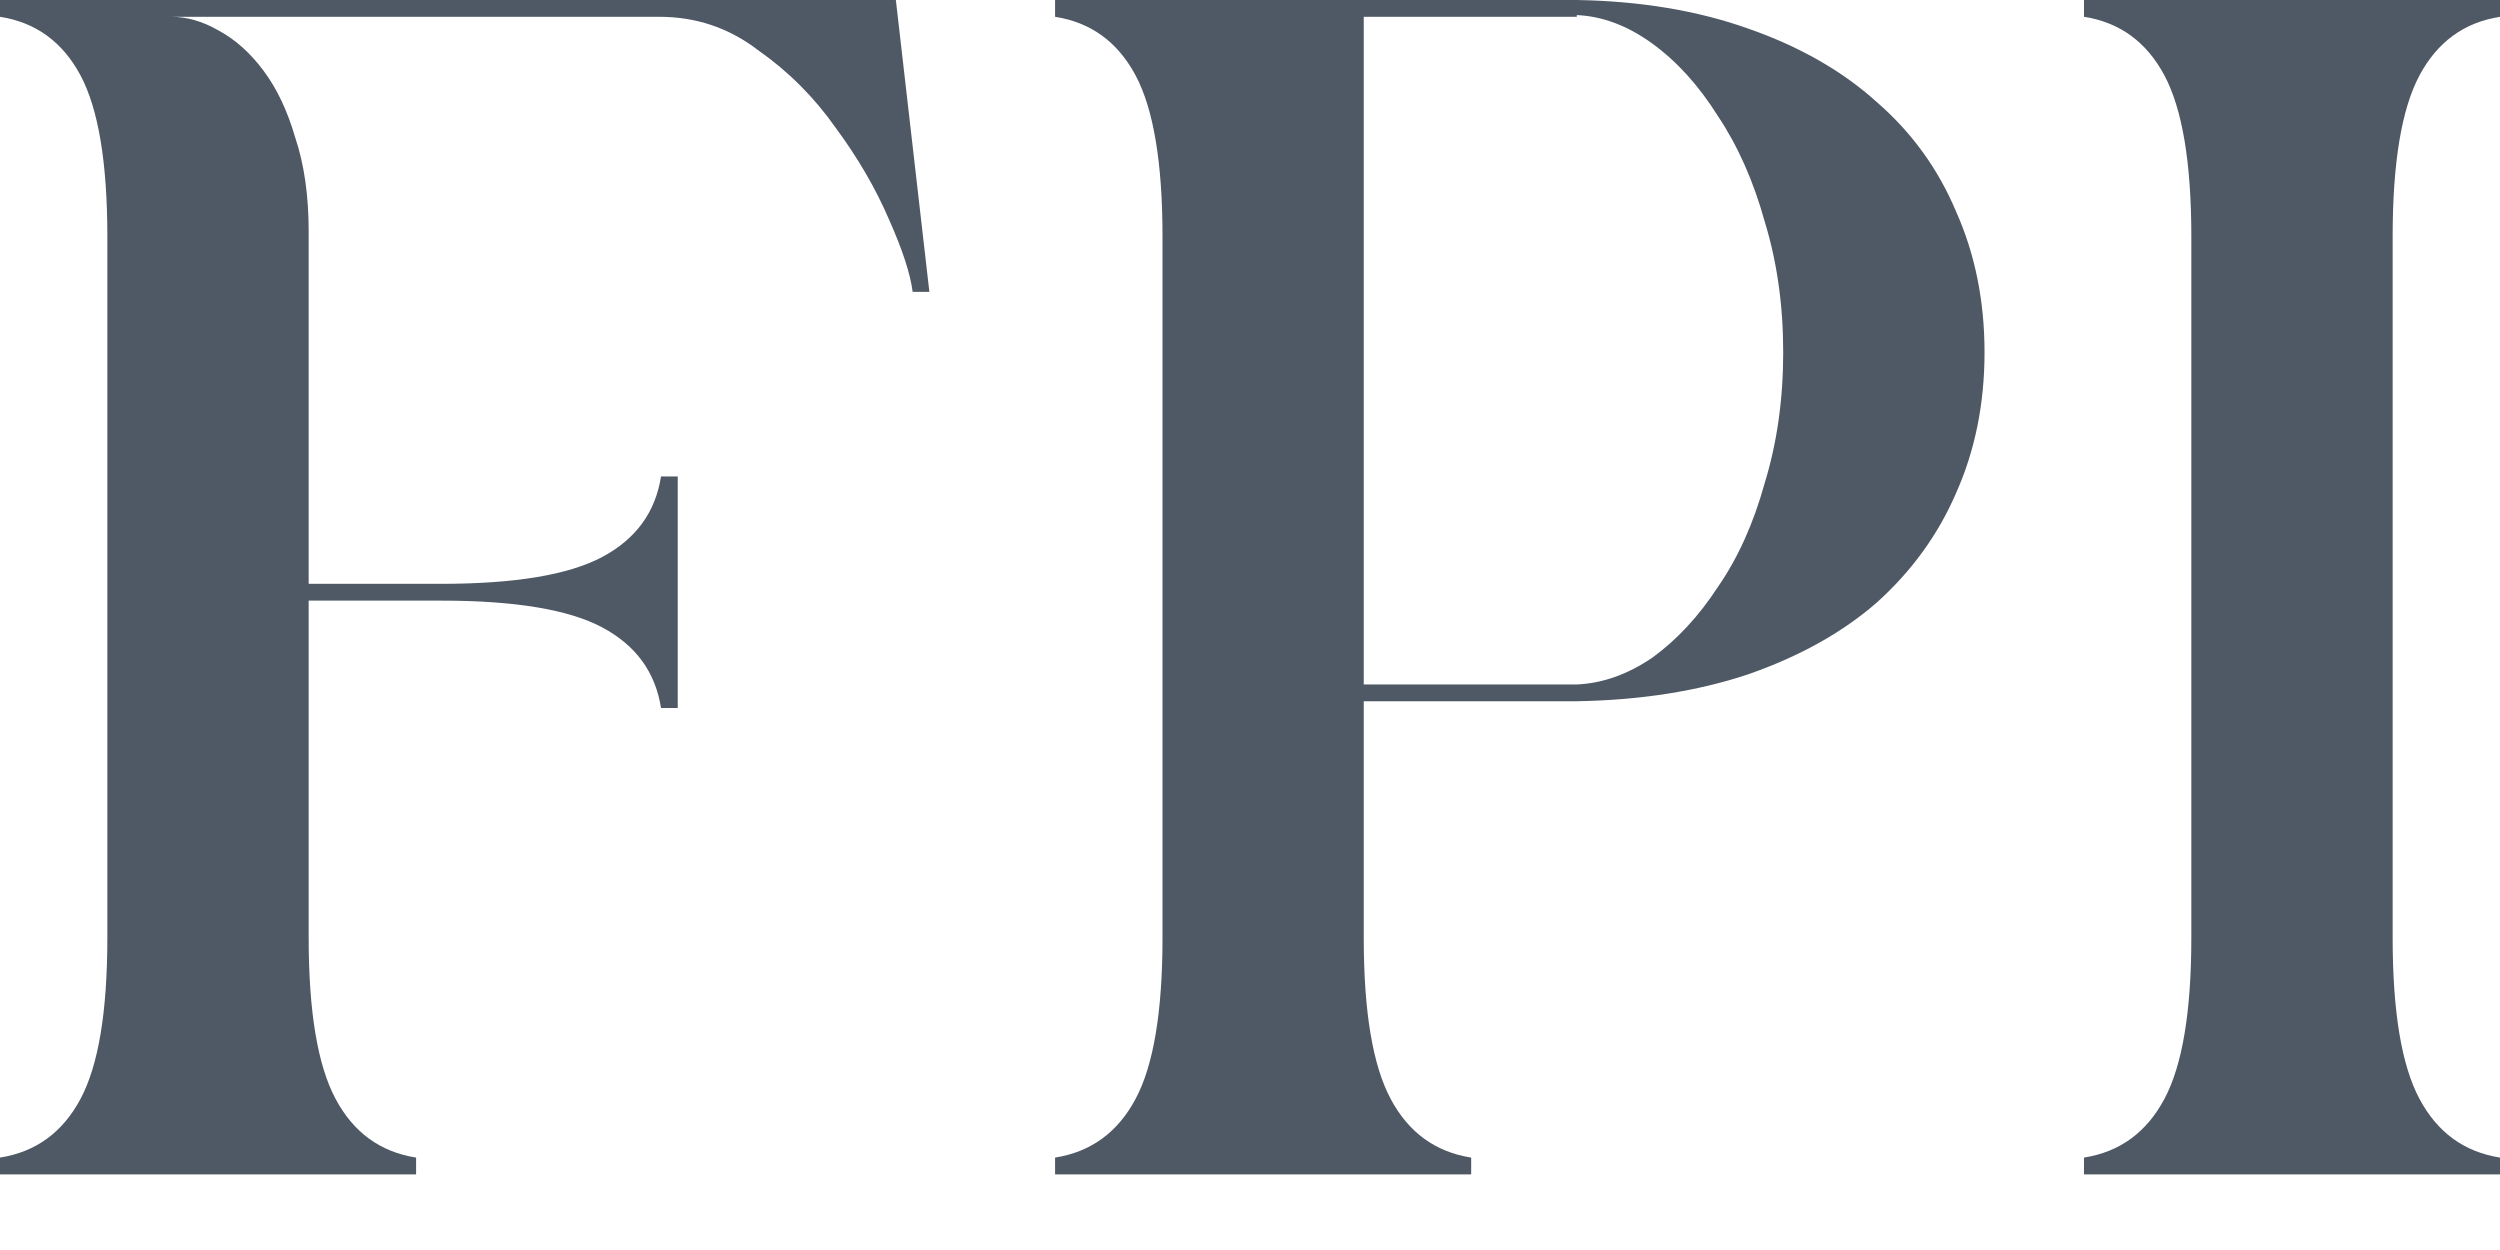 <?xml version="1.0" encoding="UTF-8"?> <svg xmlns="http://www.w3.org/2000/svg" width="32" height="16" viewBox="0 0 32 16" fill="none"><path d="M26.675 15.032V14.817C27.133 14.745 27.476 14.495 27.705 14.065C27.934 13.636 28.049 12.949 28.049 12.004V3.028C28.049 2.083 27.934 1.396 27.705 0.966C27.476 0.537 27.133 0.286 26.675 0.215V0H32V0.215C31.542 0.286 31.198 0.537 30.969 0.966C30.74 1.396 30.626 2.083 30.626 3.028V12.004C30.626 12.949 30.74 13.636 30.969 14.065C31.198 14.495 31.542 14.745 32 14.817V15.032H26.675Z" fill="#4E5965"></path><path d="M13.505 15.032V14.817C13.963 14.745 14.307 14.495 14.536 14.065C14.765 13.636 14.88 12.949 14.88 12.004V3.028C14.88 2.083 14.765 1.396 14.536 0.966C14.307 0.537 13.963 0.286 13.505 0.215V0H20.183C21 0.014 21.73 0.136 22.374 0.365C23.032 0.594 23.584 0.909 24.027 1.31C24.471 1.696 24.808 2.162 25.037 2.706C25.28 3.25 25.402 3.851 25.402 4.51C25.402 5.168 25.28 5.769 25.037 6.313C24.808 6.843 24.471 7.308 24.027 7.709C23.584 8.096 23.032 8.403 22.374 8.632C21.73 8.847 21 8.962 20.183 8.976H17.456V12.004C17.456 12.949 17.571 13.636 17.8 14.065C18.029 14.495 18.372 14.745 18.831 14.817V15.032H13.505ZM17.456 8.761H20.183C20.513 8.747 20.835 8.632 21.15 8.418C21.465 8.189 21.744 7.888 21.987 7.516C22.245 7.144 22.445 6.7 22.588 6.184C22.746 5.669 22.825 5.111 22.825 4.51C22.825 3.908 22.746 3.35 22.588 2.835C22.445 2.319 22.245 1.868 21.987 1.482C21.744 1.095 21.465 0.787 21.15 0.558C20.835 0.329 20.513 0.208 20.183 0.193V0.215H17.456V8.761Z" fill="#4E5965"></path><path d="M0 15.032V14.817C0.458 14.745 0.802 14.495 1.031 14.065C1.26 13.636 1.374 12.949 1.374 12.004V2.963V3.028C1.374 2.083 1.26 1.396 1.031 0.966C0.802 0.537 0.458 0.286 0 0.215V0H11.467L11.896 3.736H11.682C11.653 3.507 11.553 3.2 11.381 2.813C11.209 2.412 10.98 2.019 10.694 1.632C10.422 1.245 10.093 0.916 9.706 0.644C9.334 0.358 8.912 0.215 8.439 0.215H2.19C2.391 0.215 2.591 0.272 2.792 0.387C3.006 0.501 3.2 0.673 3.371 0.902C3.543 1.131 3.679 1.417 3.779 1.761C3.894 2.104 3.951 2.505 3.951 2.963V7.473H5.648C6.592 7.473 7.28 7.358 7.709 7.129C8.139 6.9 8.389 6.557 8.461 6.099H8.675V9.062H8.461C8.389 8.604 8.139 8.26 7.709 8.031C7.28 7.802 6.592 7.688 5.648 7.688H3.951V12.004C3.951 12.949 4.066 13.636 4.295 14.065C4.524 14.495 4.867 14.745 5.326 14.817V15.032H0Z" fill="#4E5965"></path></svg> 